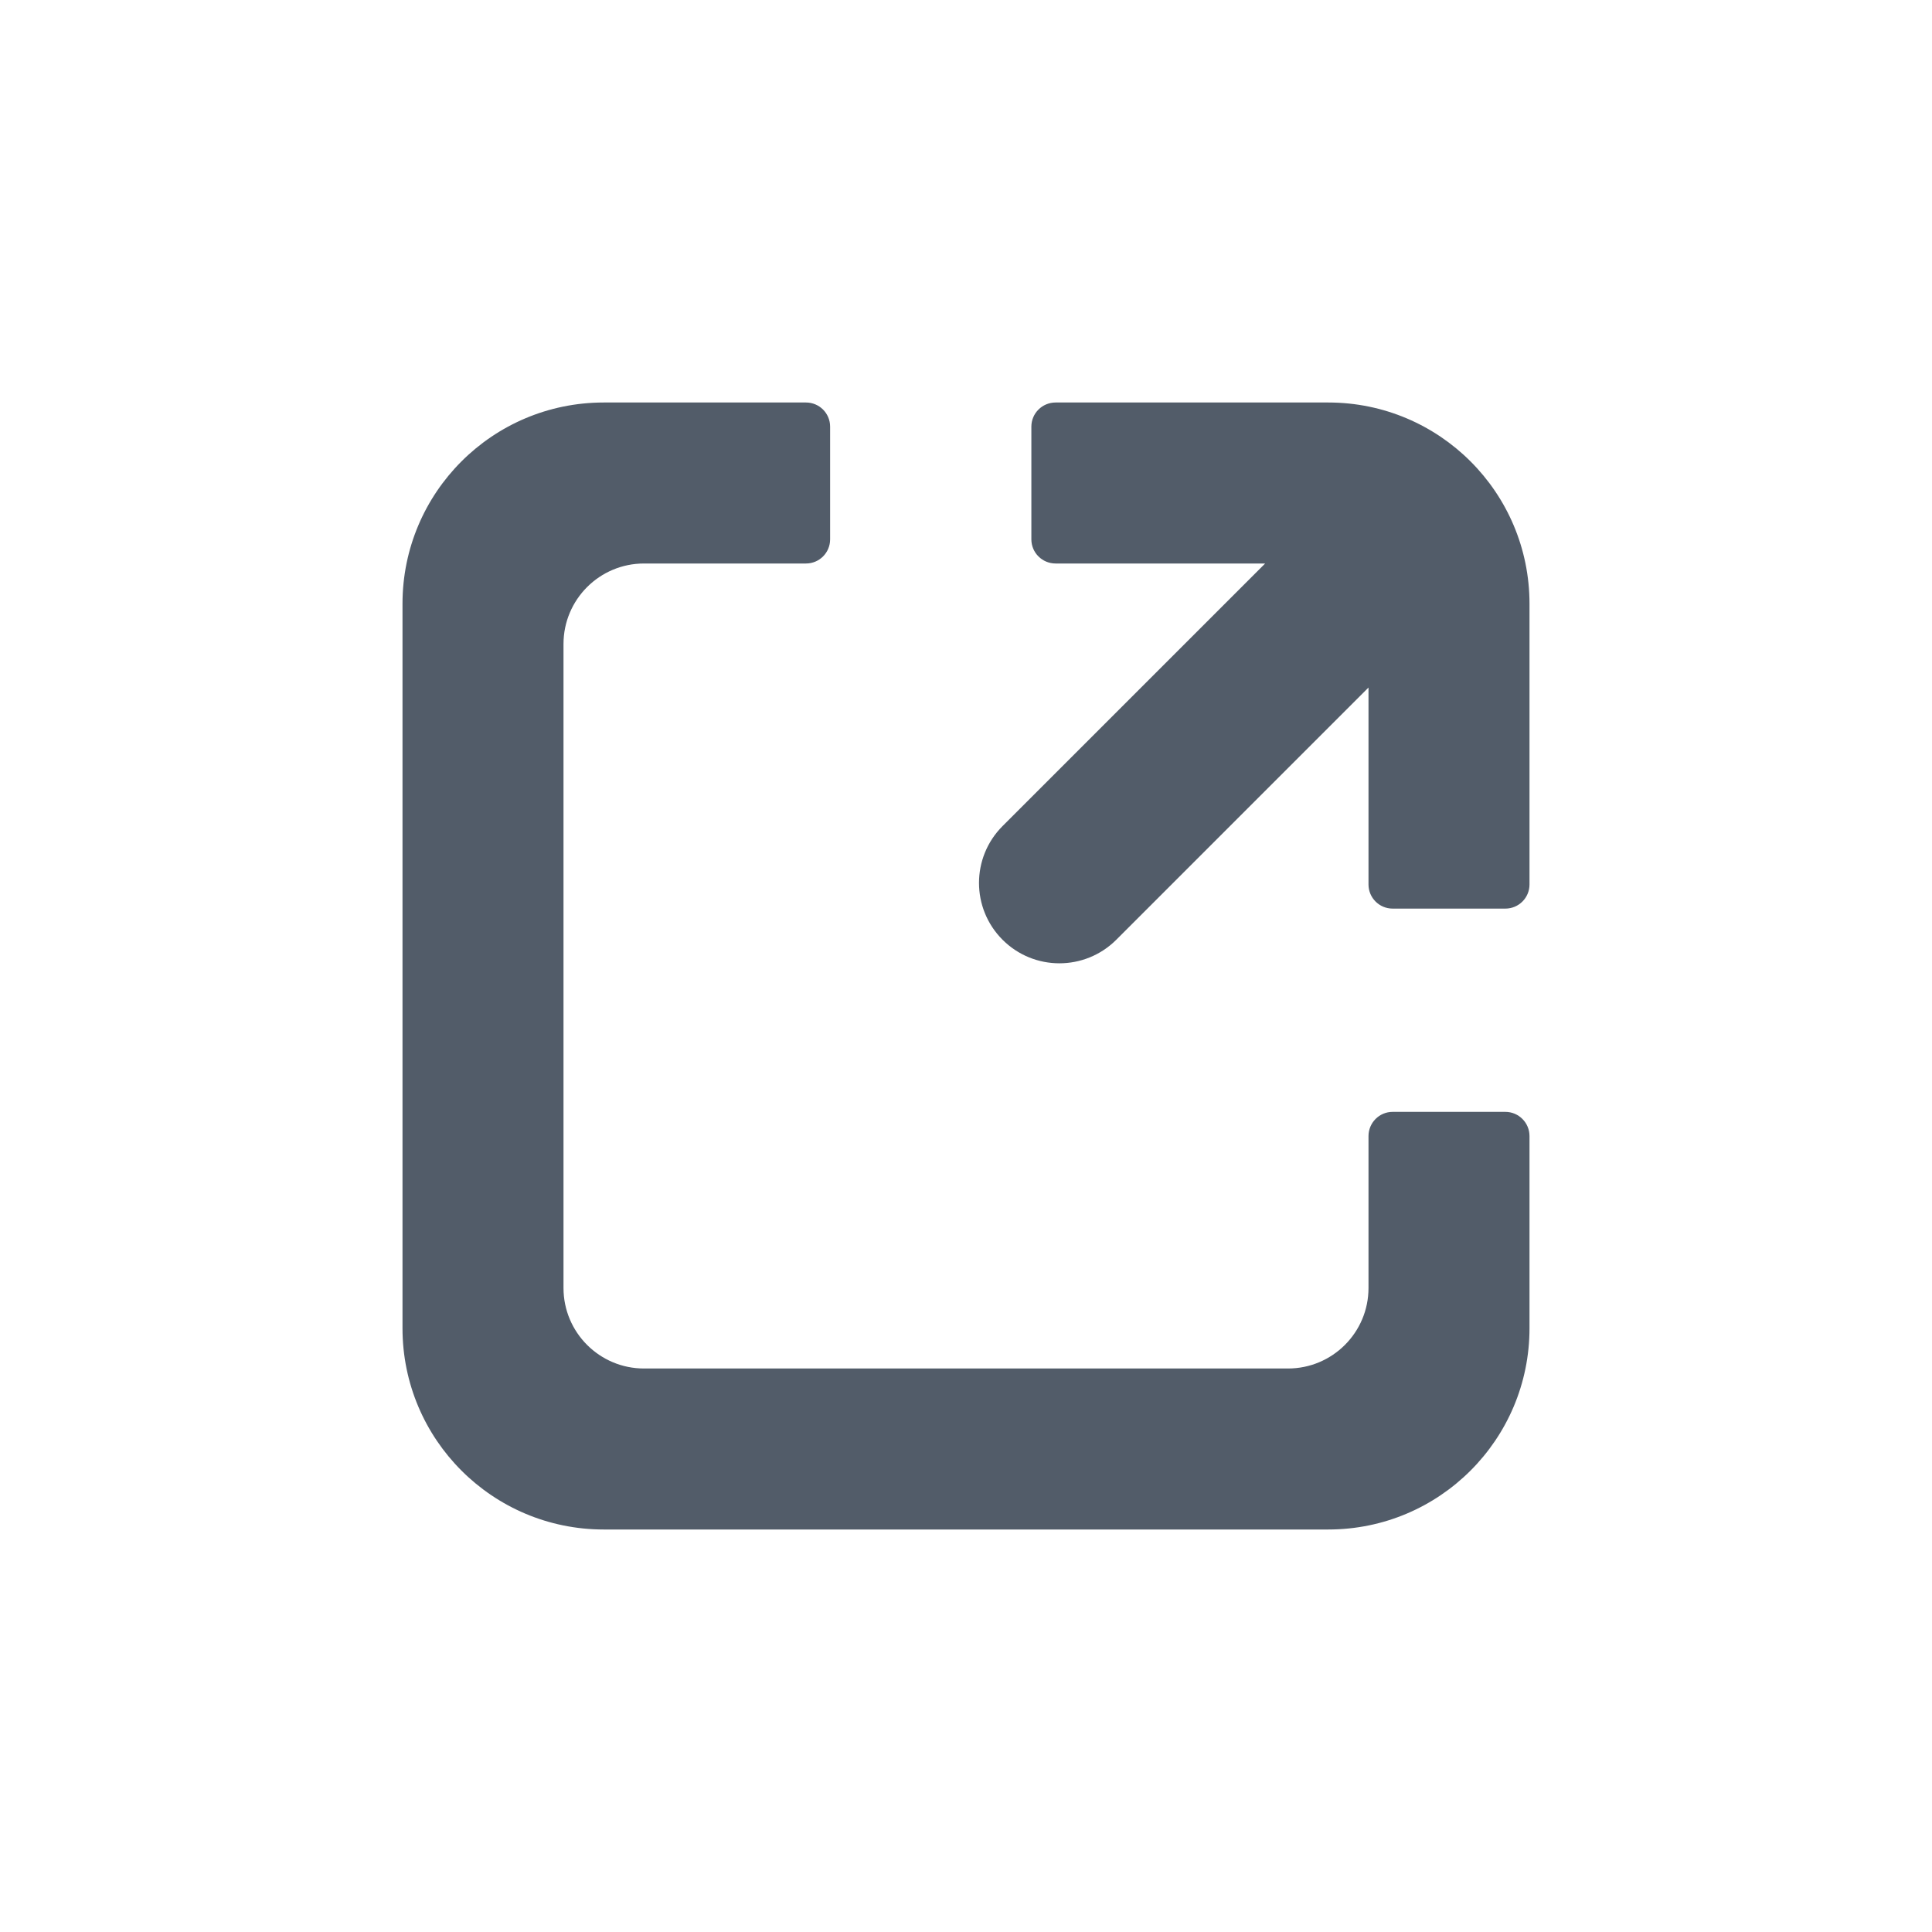 <svg width="24" height="24" viewBox="0 0 24 24" fill="none" xmlns="http://www.w3.org/2000/svg">
<path d="M10.012 5C10.178 5 10.312 5.134 10.312 5.3V6.7C10.312 6.866 10.178 7 10.012 7H8C7.448 7 7 7.448 7 8V16C7 16.552 7.448 17 8 17H16C16.552 17 17 16.552 17 16V14.113C17 13.947 17.134 13.812 17.3 13.812H18.7C18.866 13.812 19 13.947 19 14.113V16.5C19 17.881 17.881 19 16.5 19H7.5C6.119 19 5 17.881 5 16.5V7.5C5 6.119 6.119 5 7.5 5H10.012Z" fill="#525C69"/>
<path d="M18.7 11.287C18.866 11.287 19 11.153 19 10.987V7.5C19 6.119 17.881 5 16.5 5H13.113C12.947 5 12.812 5.134 12.812 5.3V6.7C12.812 6.866 12.947 7 13.113 7H15.716L12.454 10.262C12.064 10.652 12.064 11.284 12.454 11.674C12.844 12.064 13.476 12.064 13.867 11.674L17 8.541V10.987C17 11.153 17.134 11.287 17.3 11.287H18.7Z" fill="#525C69"/>
</svg>
